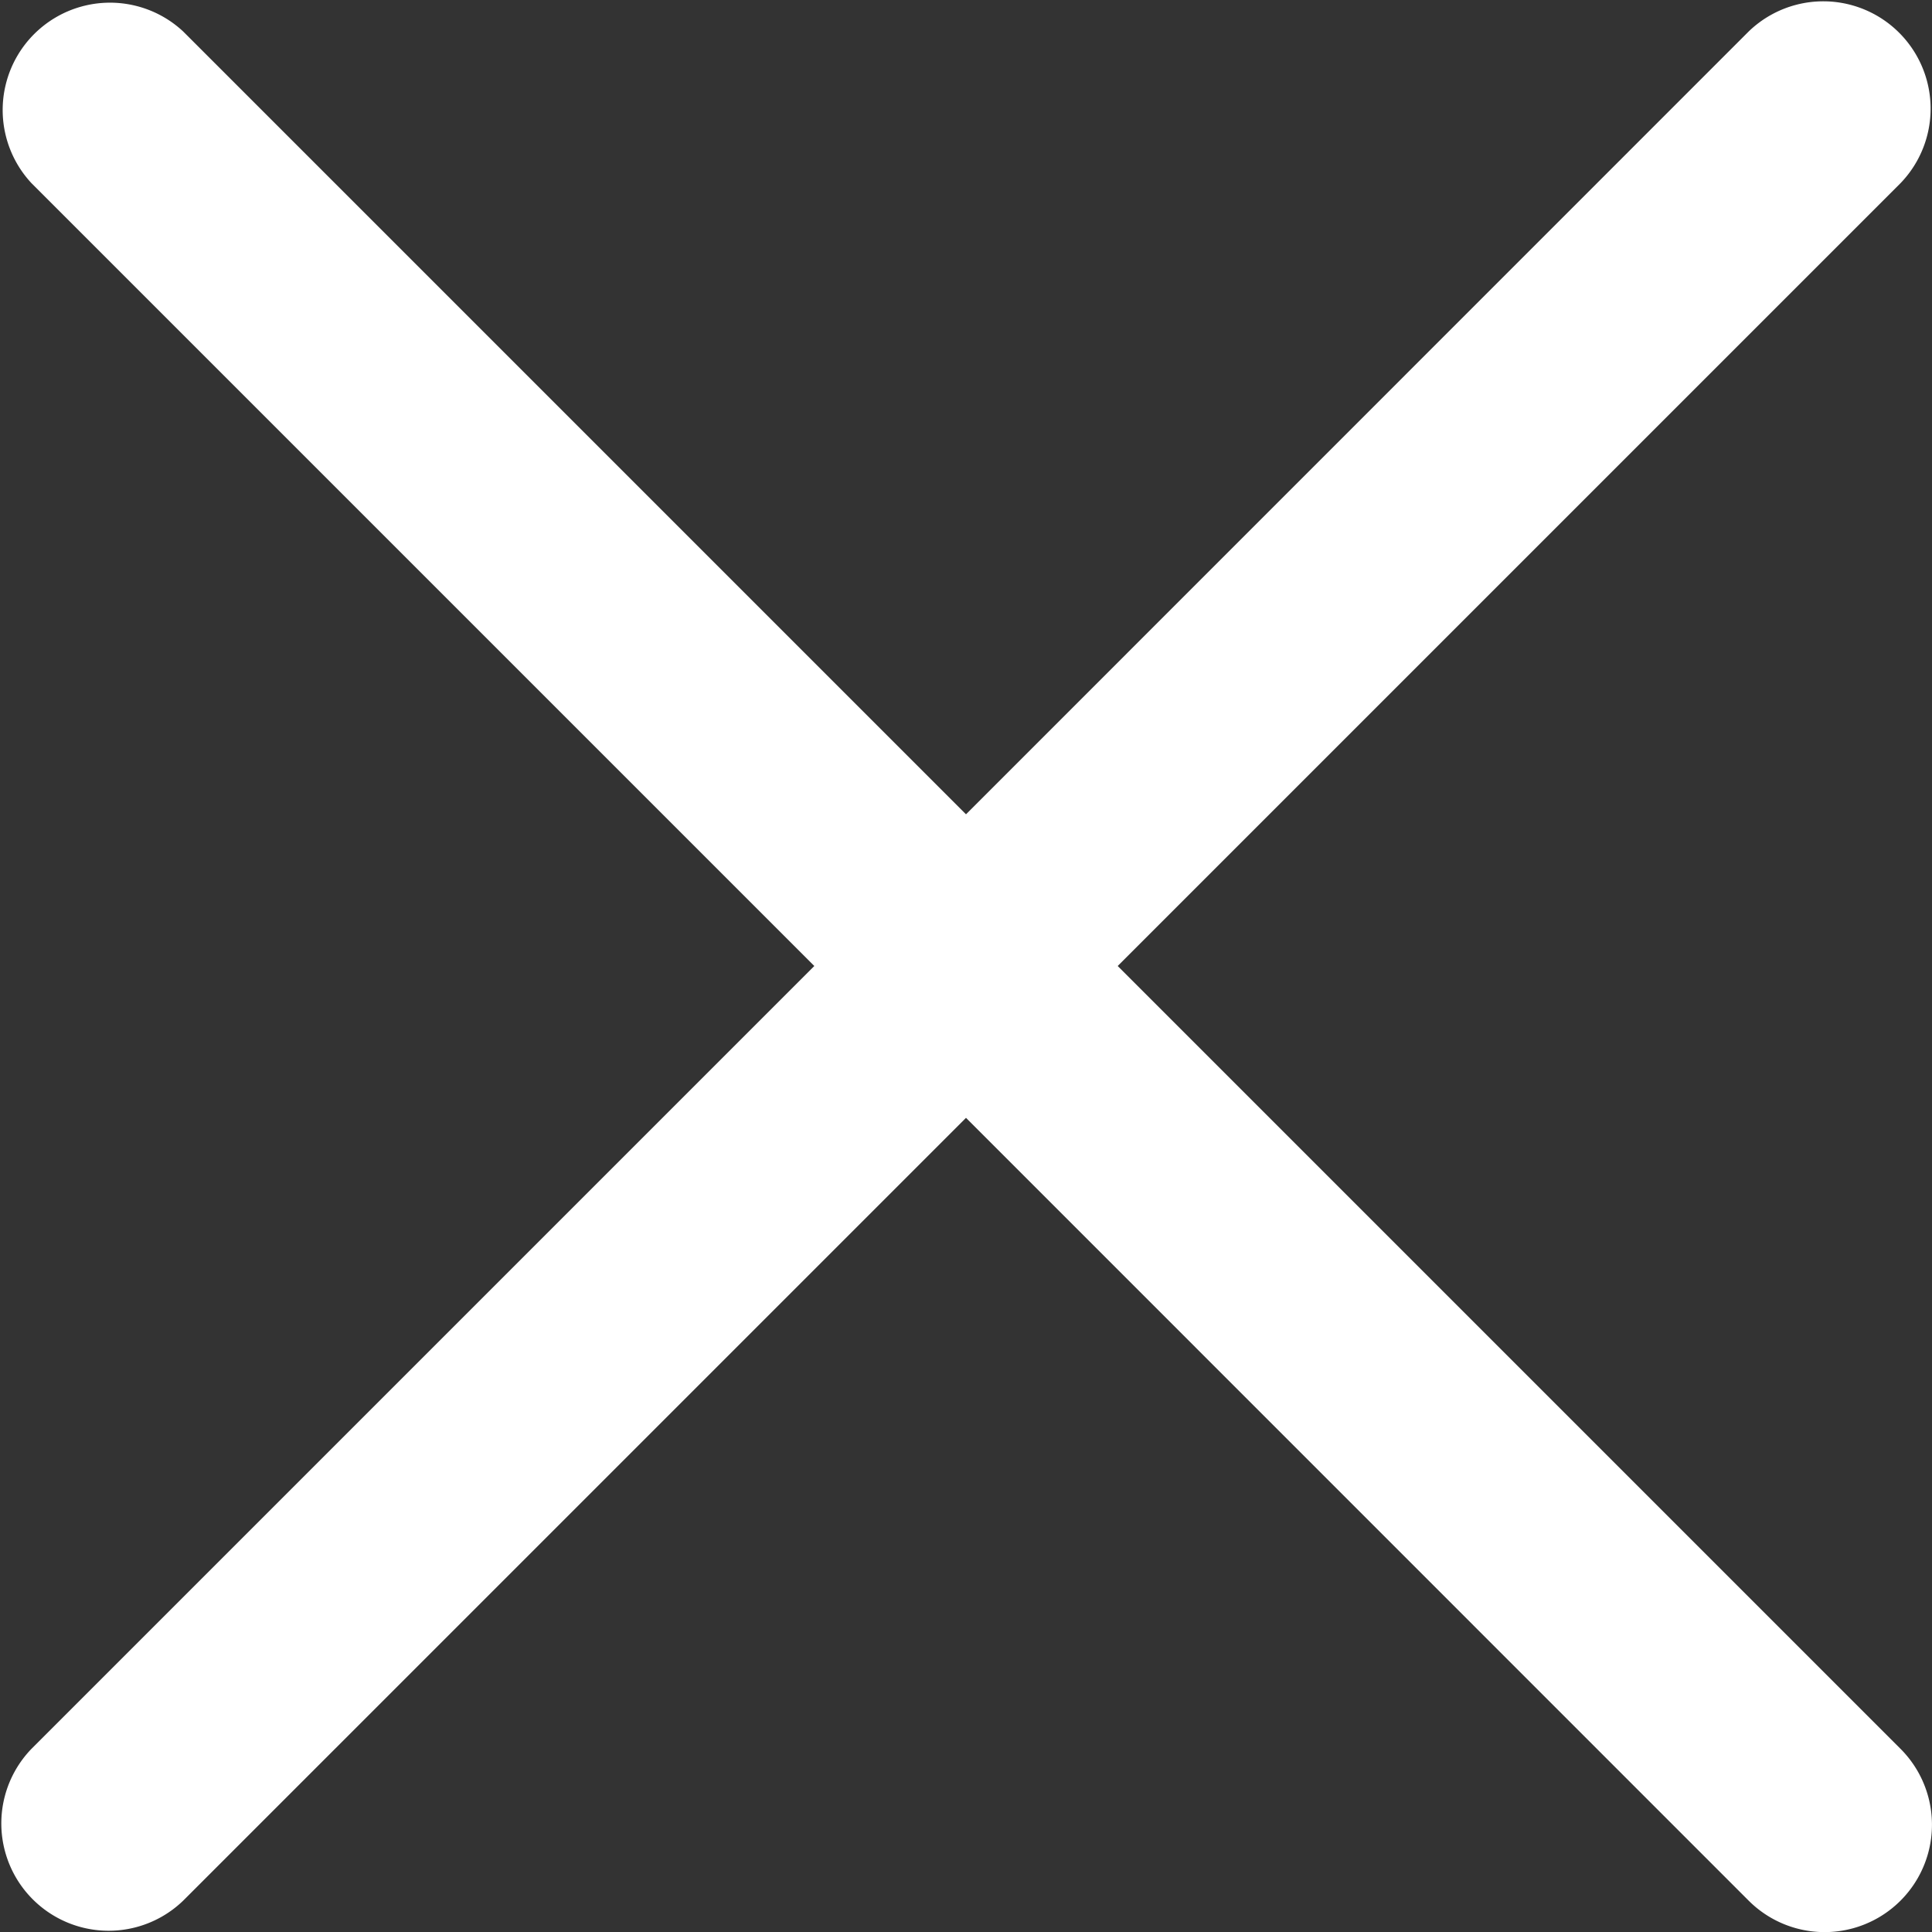<svg xmlns="http://www.w3.org/2000/svg" width="13.5" height="13.5" viewBox="0 0 13.5 13.5"><rect x="0" y="0" width="13.5" height="13.5" fill="#333333" stroke="none"/><path d="M2050.719,842.781l-5.469-5.47-5.47,5.47a.75.75,0,0,1-1.06-1.061l5.47-5.47-5.47-5.47a.75.75,0,0,1,1.06-1.06l5.47,5.47,5.469-5.47a.75.75,0,0,1,1.061,1.06l-5.47,5.47,5.47,5.47a.75.75,0,0,1-1.061,1.061Z" transform="translate(-2038.5 -829.5)" fill="#fff"/></svg>